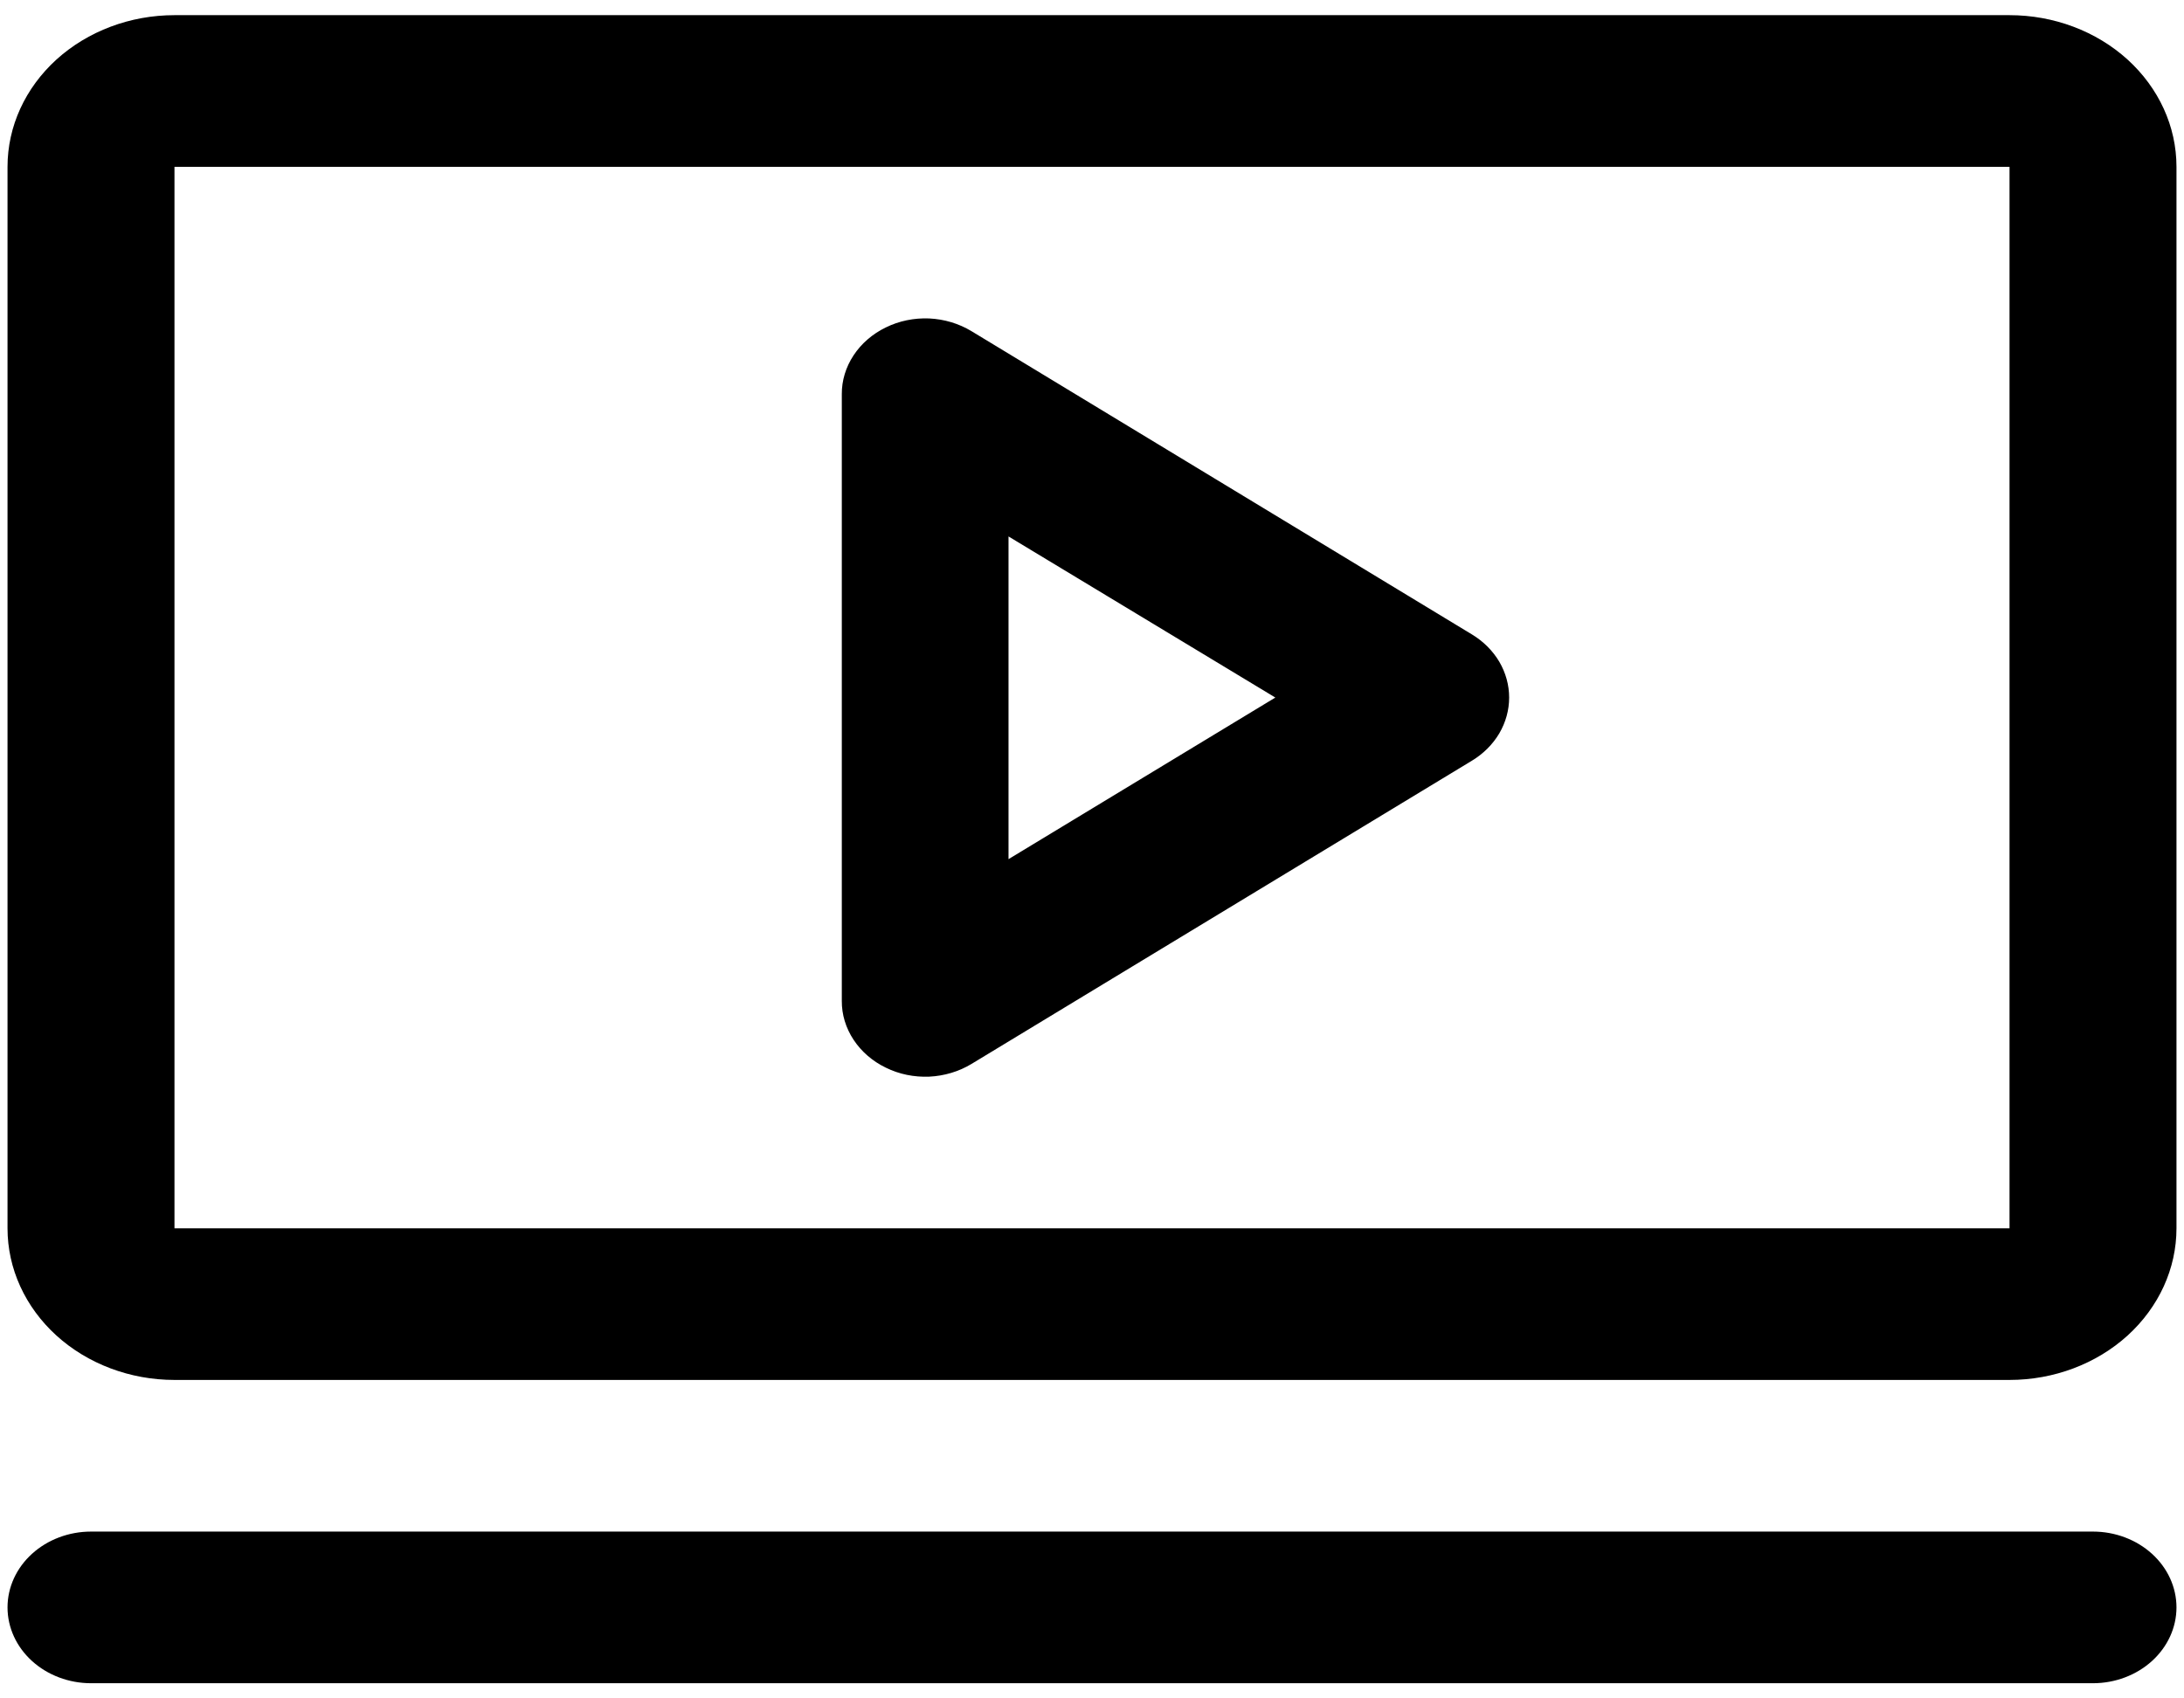 <svg width="18" height="14" viewBox="0 0 18 14" fill="none" xmlns="http://www.w3.org/2000/svg">
<path d="M12.132 5.23L8.007 2.73C7.903 2.667 7.783 2.631 7.658 2.625C7.534 2.62 7.41 2.645 7.301 2.699C7.191 2.752 7.099 2.832 7.035 2.929C6.971 3.026 6.937 3.137 6.938 3.25V8.25C6.937 8.363 6.971 8.474 7.035 8.571C7.099 8.668 7.191 8.748 7.301 8.801C7.41 8.855 7.534 8.88 7.658 8.875C7.783 8.869 7.903 8.833 8.007 8.77L12.132 6.27C12.226 6.213 12.303 6.136 12.357 6.045C12.41 5.954 12.438 5.853 12.438 5.75C12.438 5.647 12.41 5.546 12.357 5.455C12.303 5.364 12.226 5.287 12.132 5.23ZM8.312 7.082V4.422L10.511 5.75L8.312 7.082ZM16.562 0.125H1.438C1.073 0.125 0.723 0.257 0.465 0.491C0.207 0.726 0.062 1.043 0.062 1.375V10.125C0.062 10.457 0.207 10.774 0.465 11.009C0.723 11.243 1.073 11.375 1.438 11.375H16.562C16.927 11.375 17.277 11.243 17.535 11.009C17.793 10.774 17.938 10.457 17.938 10.125V1.375C17.938 1.043 17.793 0.726 17.535 0.491C17.277 0.257 16.927 0.125 16.562 0.125ZM16.562 10.125H1.438V1.375H16.562V10.125ZM17.938 13.25C17.938 13.416 17.865 13.575 17.736 13.692C17.607 13.809 17.432 13.875 17.25 13.875H0.75C0.568 13.875 0.393 13.809 0.264 13.692C0.135 13.575 0.062 13.416 0.062 13.25C0.062 13.084 0.135 12.925 0.264 12.808C0.393 12.691 0.568 12.625 0.75 12.625H17.25C17.432 12.625 17.607 12.691 17.736 12.808C17.865 12.925 17.938 13.084 17.938 13.25Z" fill="black"/>
</svg>
